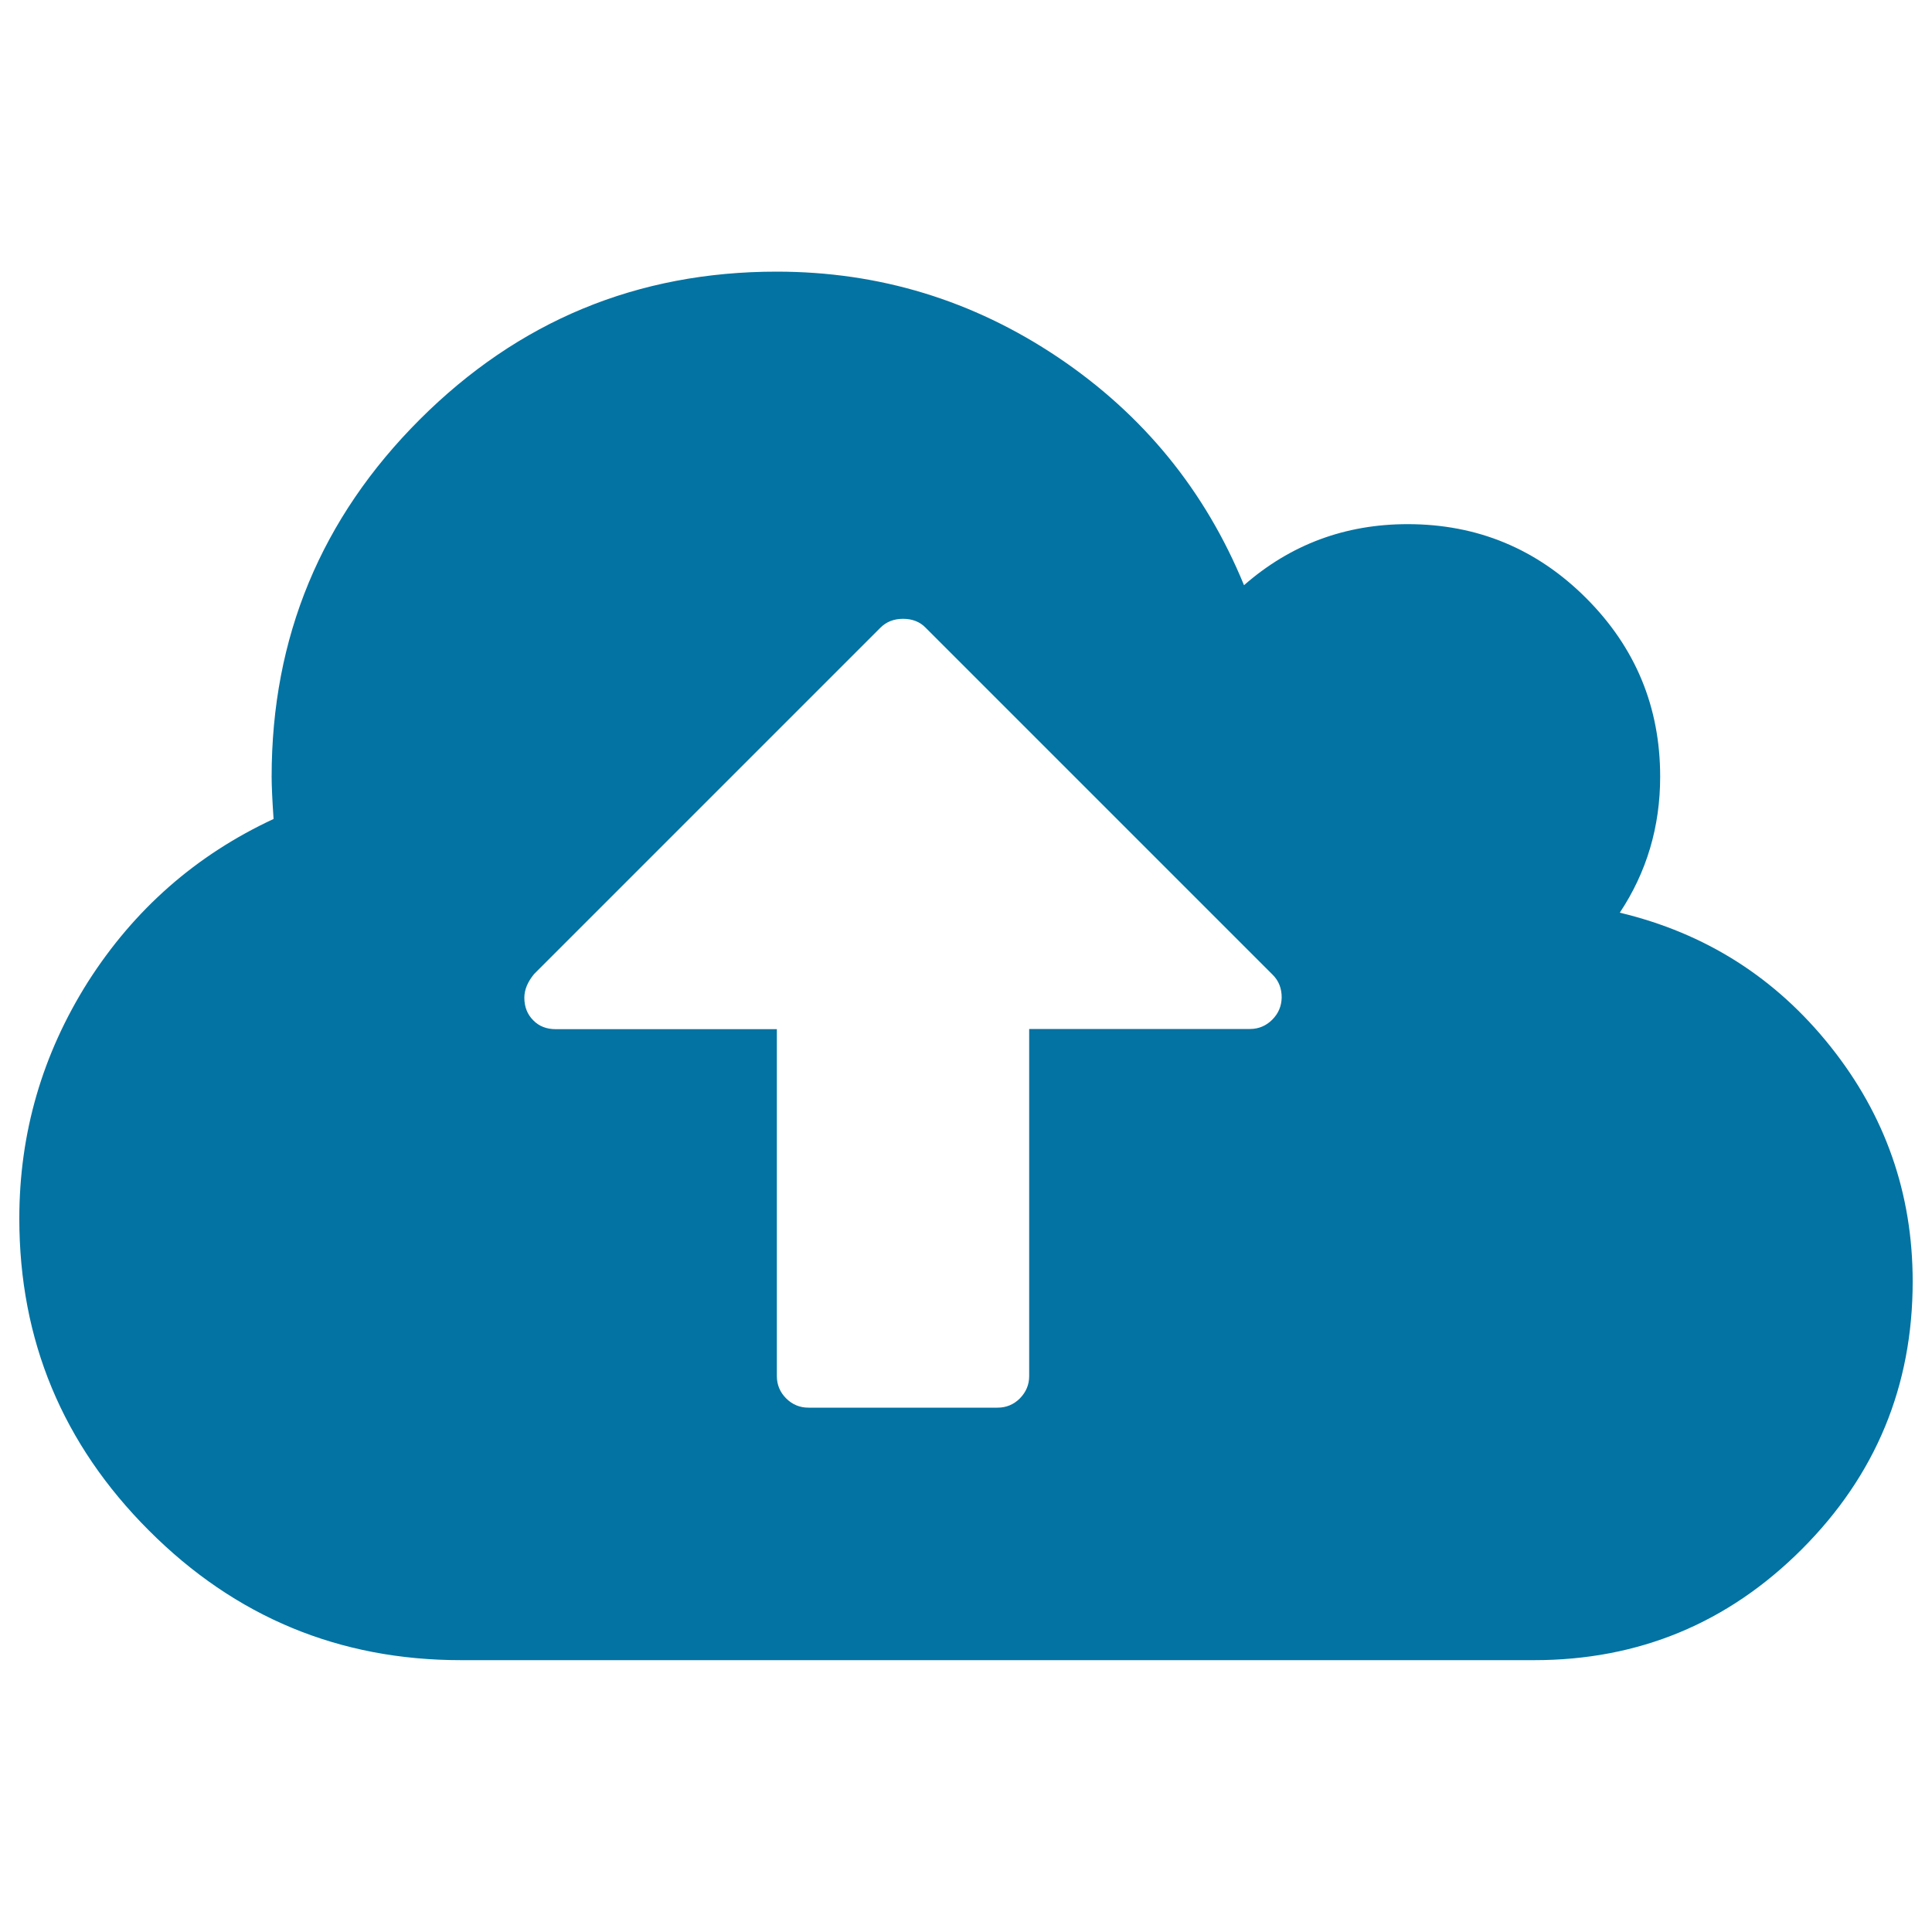 <svg xmlns="http://www.w3.org/2000/svg" viewBox="0 0 1000 1000" style="fill:#0273a2">
<title>Cloud Storage Uploading Option SVG icon</title>
<g><path d="M947.4,541.6c-28.4-35.6-64.7-58.6-109-69.2c14-21.1,20.9-44.6,20.9-70.4c0-36.1-12.8-66.9-38.3-92.4c-25.5-25.5-56.3-38.3-92.4-38.3c-32.3,0-60.6,10.5-84.7,31.6c-20.1-49-52.2-88.3-96.2-117.9c-44.1-29.6-92.6-44.4-145.7-44.4c-72.1,0-133.7,25.5-184.8,76.6c-51,51-76.6,112.6-76.6,184.8c0,4.4,0.3,11.7,1,21.9c-40.2,18.7-72.1,46.8-96,84.2C21.9,545.6,10,586.4,10,630.7c0,63,22.4,116.8,67.1,161.5c44.7,44.8,98.6,67.1,161.5,67.1H794c54.1,0,100.3-19.1,138.6-57.4c38.3-38.3,57.4-84.5,57.4-138.6C990,617.7,975.8,577.2,947.4,541.6z M658.5,527.8c-3.2,3.2-7.1,4.8-11.5,4.8H532.7v179.7c0,4.4-1.6,8.2-4.8,11.5c-3.2,3.2-7.1,4.8-11.5,4.8h-98c-4.4,0-8.3-1.6-11.5-4.8c-3.2-3.2-4.8-7.1-4.8-11.5V532.7H287.7c-4.8,0-8.7-1.5-11.7-4.6c-3.1-3.1-4.6-7-4.6-11.7c0-4.1,1.7-8.2,5.1-12.3l179.2-179.2c3.1-3.1,7-4.6,11.7-4.6c4.8,0,8.7,1.5,11.7,4.6l179.7,179.7c3.1,3.1,4.6,7,4.6,11.7C663.3,520.8,661.7,524.6,658.5,527.8z"/></g>
</svg>
